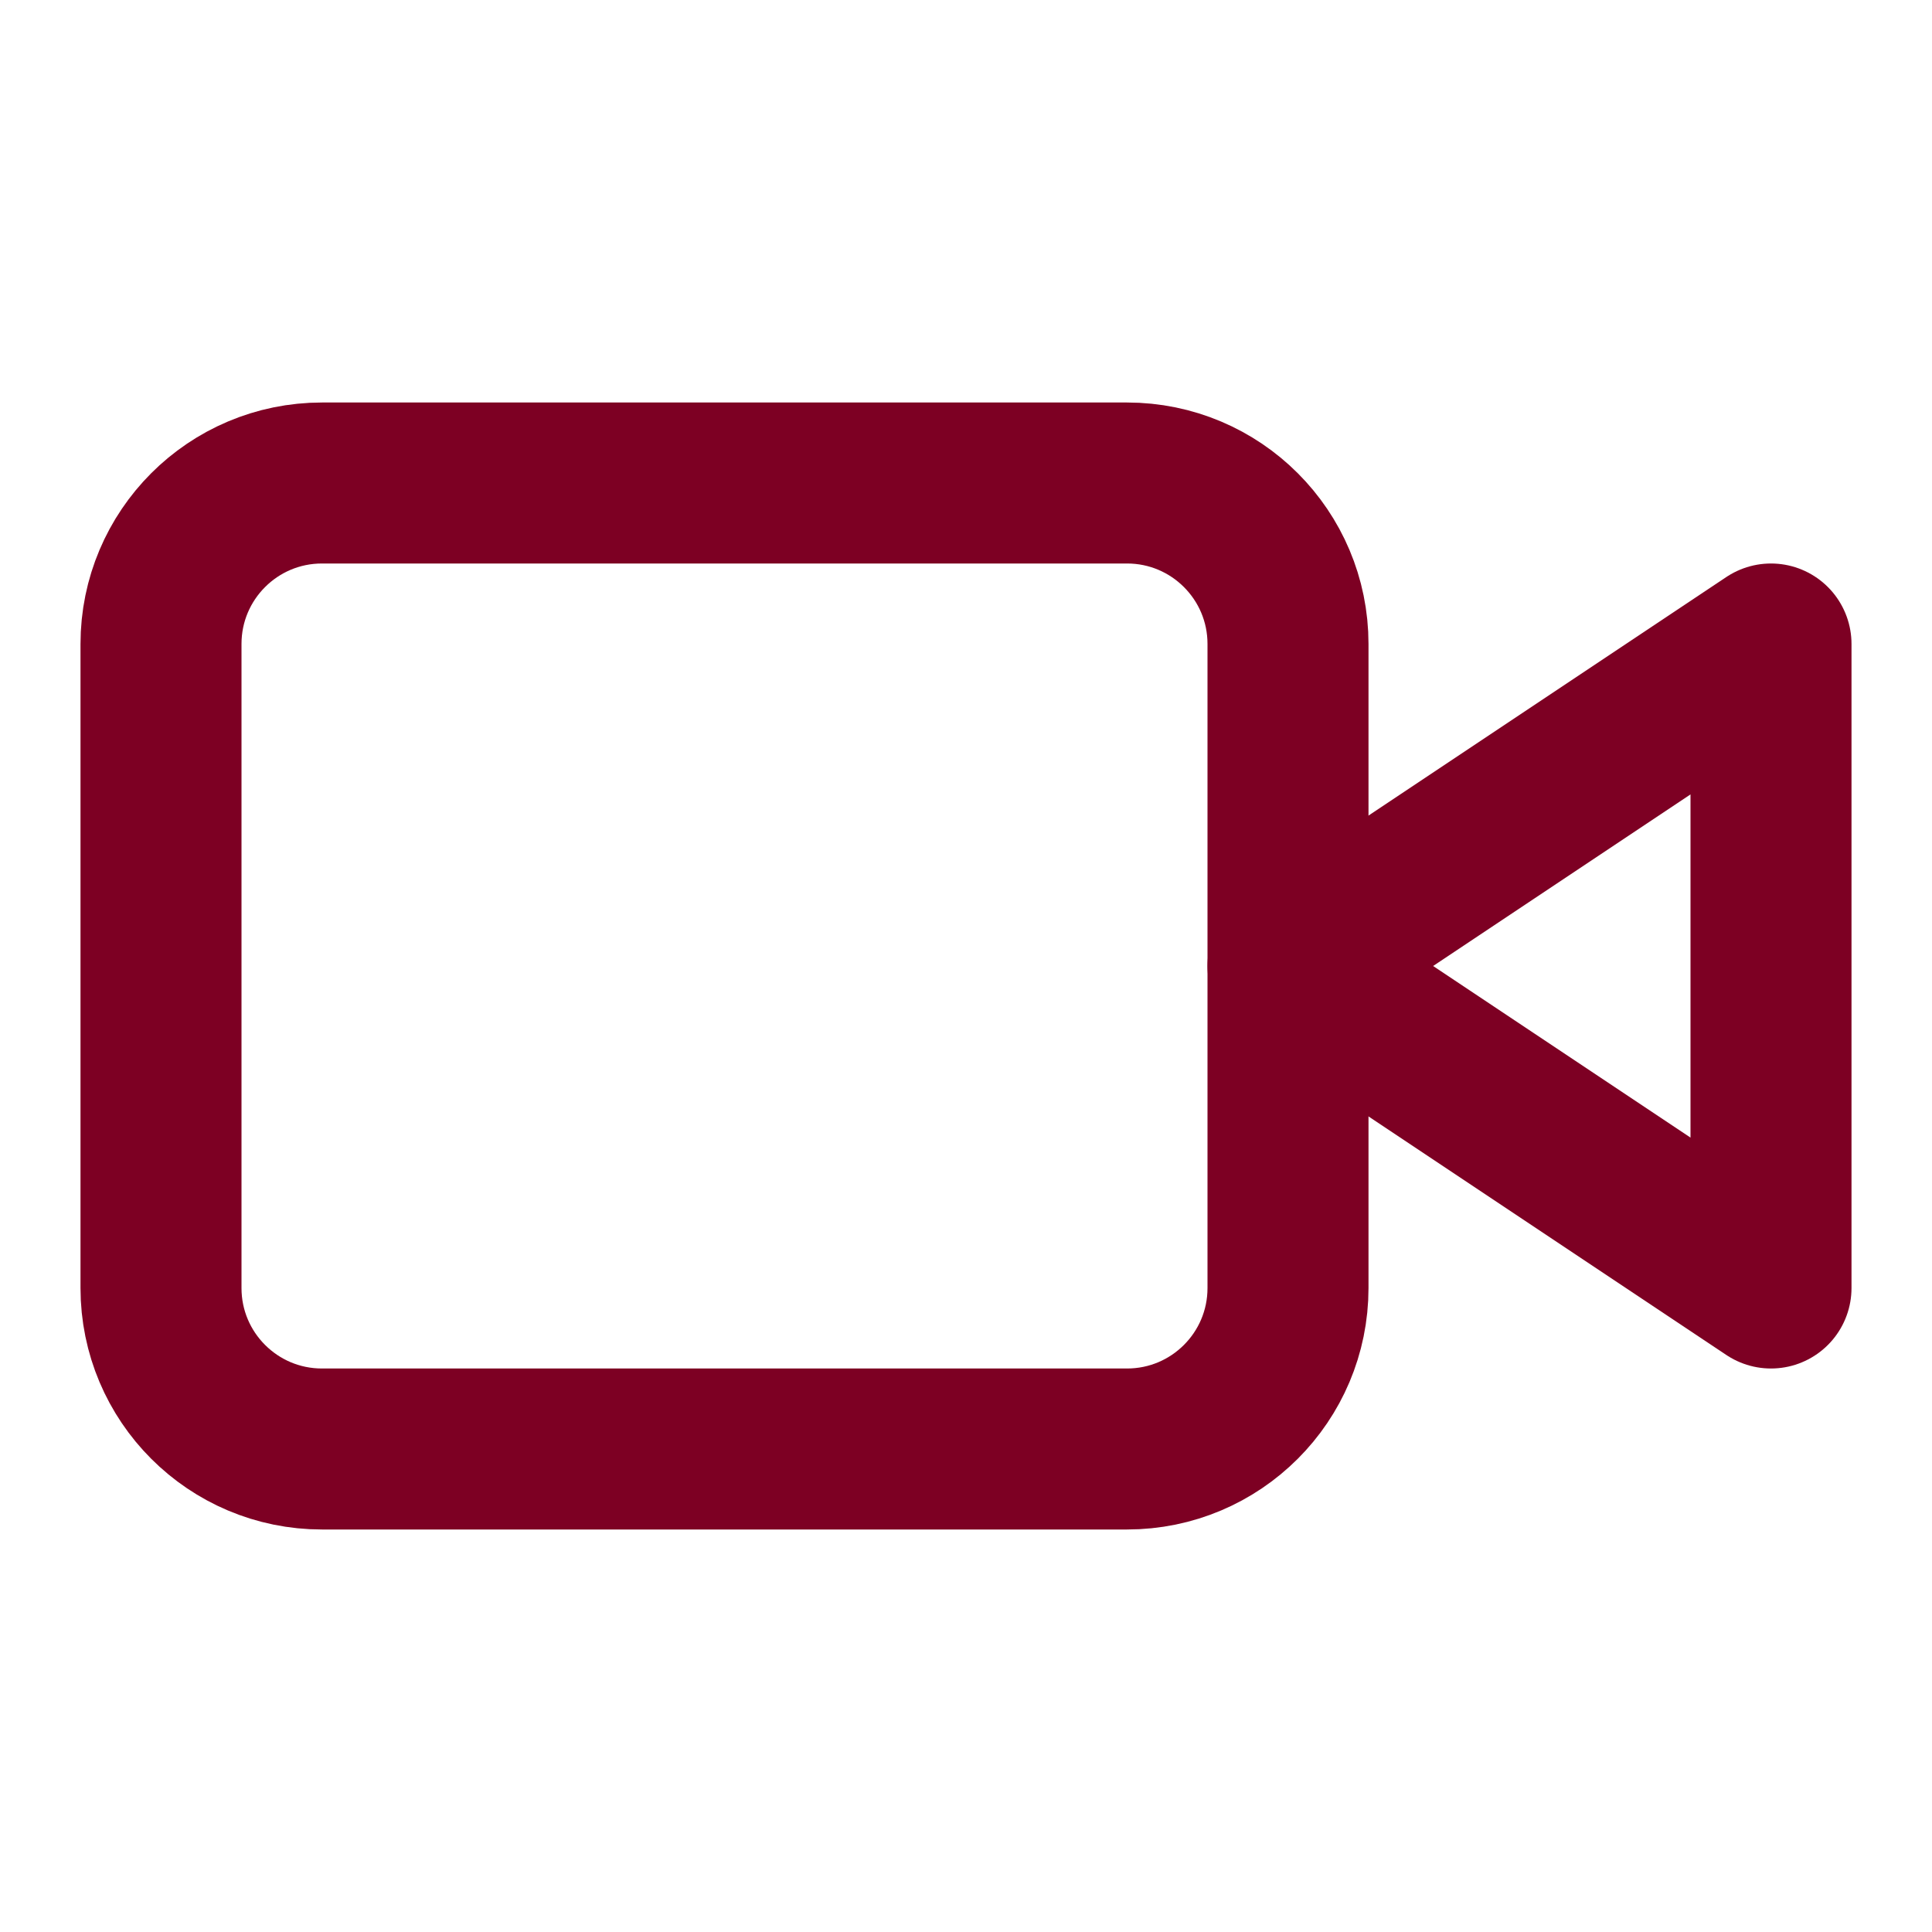 <?xml version="1.0" encoding="UTF-8"?> <svg xmlns="http://www.w3.org/2000/svg" width="24" height="24" viewBox="0 0 24 24" fill="none"> <path d="M22 8L16 12L22 16V8Z" stroke="#7D0023" stroke-width="2" stroke-linecap="round" stroke-linejoin="round"></path> <path d="M14 6H4C2.895 6 2 6.895 2 8V16C2 17.105 2.895 18 4 18H14C15.105 18 16 17.105 16 16V8C16 6.895 15.105 6 14 6Z" stroke="#7D0023" stroke-width="2" stroke-linecap="round" stroke-linejoin="round"></path> </svg> 